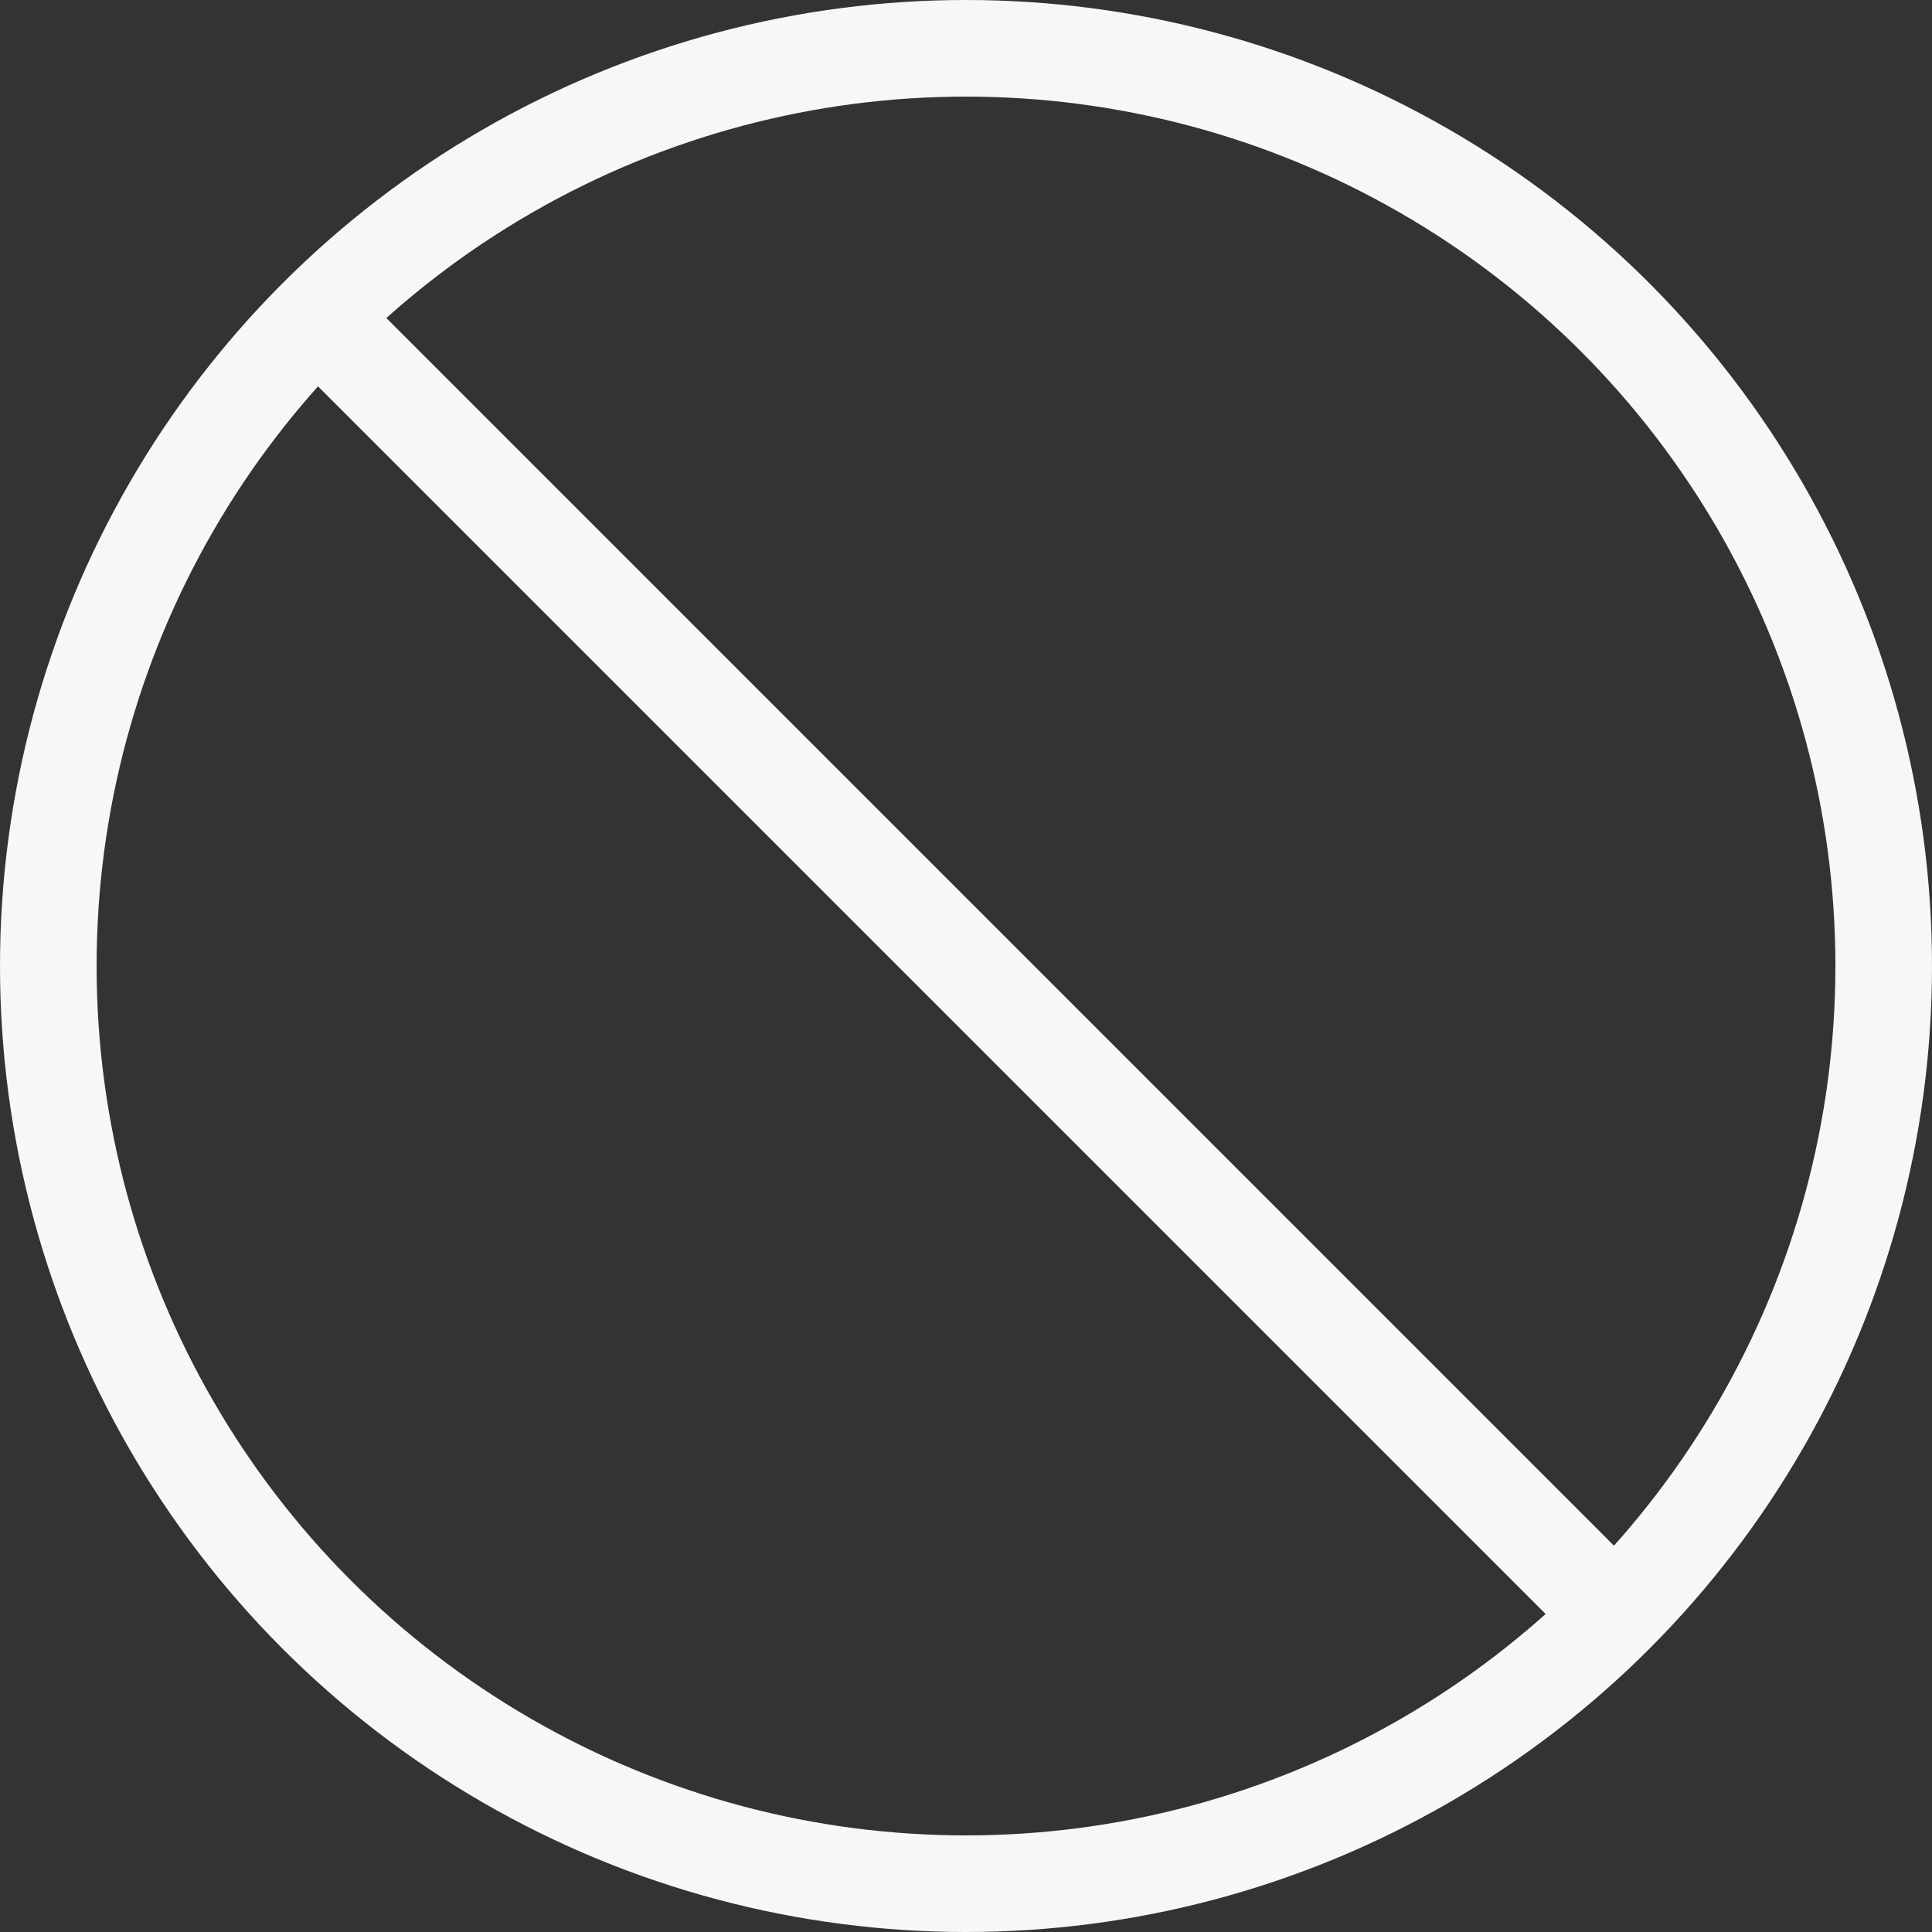 <svg xmlns="http://www.w3.org/2000/svg" xmlns:xlink="http://www.w3.org/1999/xlink" width="60" height="60" viewBox="0 0 60 60"><rect x="0" y="0" width="60" height="60" fill="#333333" stroke="none"/><defs><linearGradient id="linear-gradient" x1="0.5" x2="0.5" y2="1" gradientUnits="objectBoundingBox"><stop offset="0" stop-color="#663db9"></stop><stop offset="1" stop-color="#3856db"></stop></linearGradient></defs><g id="Group_121631" data-name="Group 121631" transform="translate(-1026 -3141)"><circle id="Ellipse_41619" data-name="Ellipse 41619" cx="30" cy="30" r="30" transform="translate(1026 3141)" opacity="0" fill="url(#linear-gradient)"></circle><g id="Group_121635" data-name="Group 121635" transform="translate(1026 3141)"><path id="Path_221374" data-name="Path 221374" d="M-7297.706,6375.011l39.688,39.688" transform="translate(7307.862 -6364.854)" fill="none" stroke="#f7f7f7" stroke-width="3"></path><g id="Ellipse_41628" data-name="Ellipse 41628" fill="none" stroke="#f7f7f7" stroke-width="3"><circle cx="30" cy="30" r="30" stroke="none"></circle><circle cx="30" cy="30" r="28.5" fill="none"></circle></g></g></g></svg>